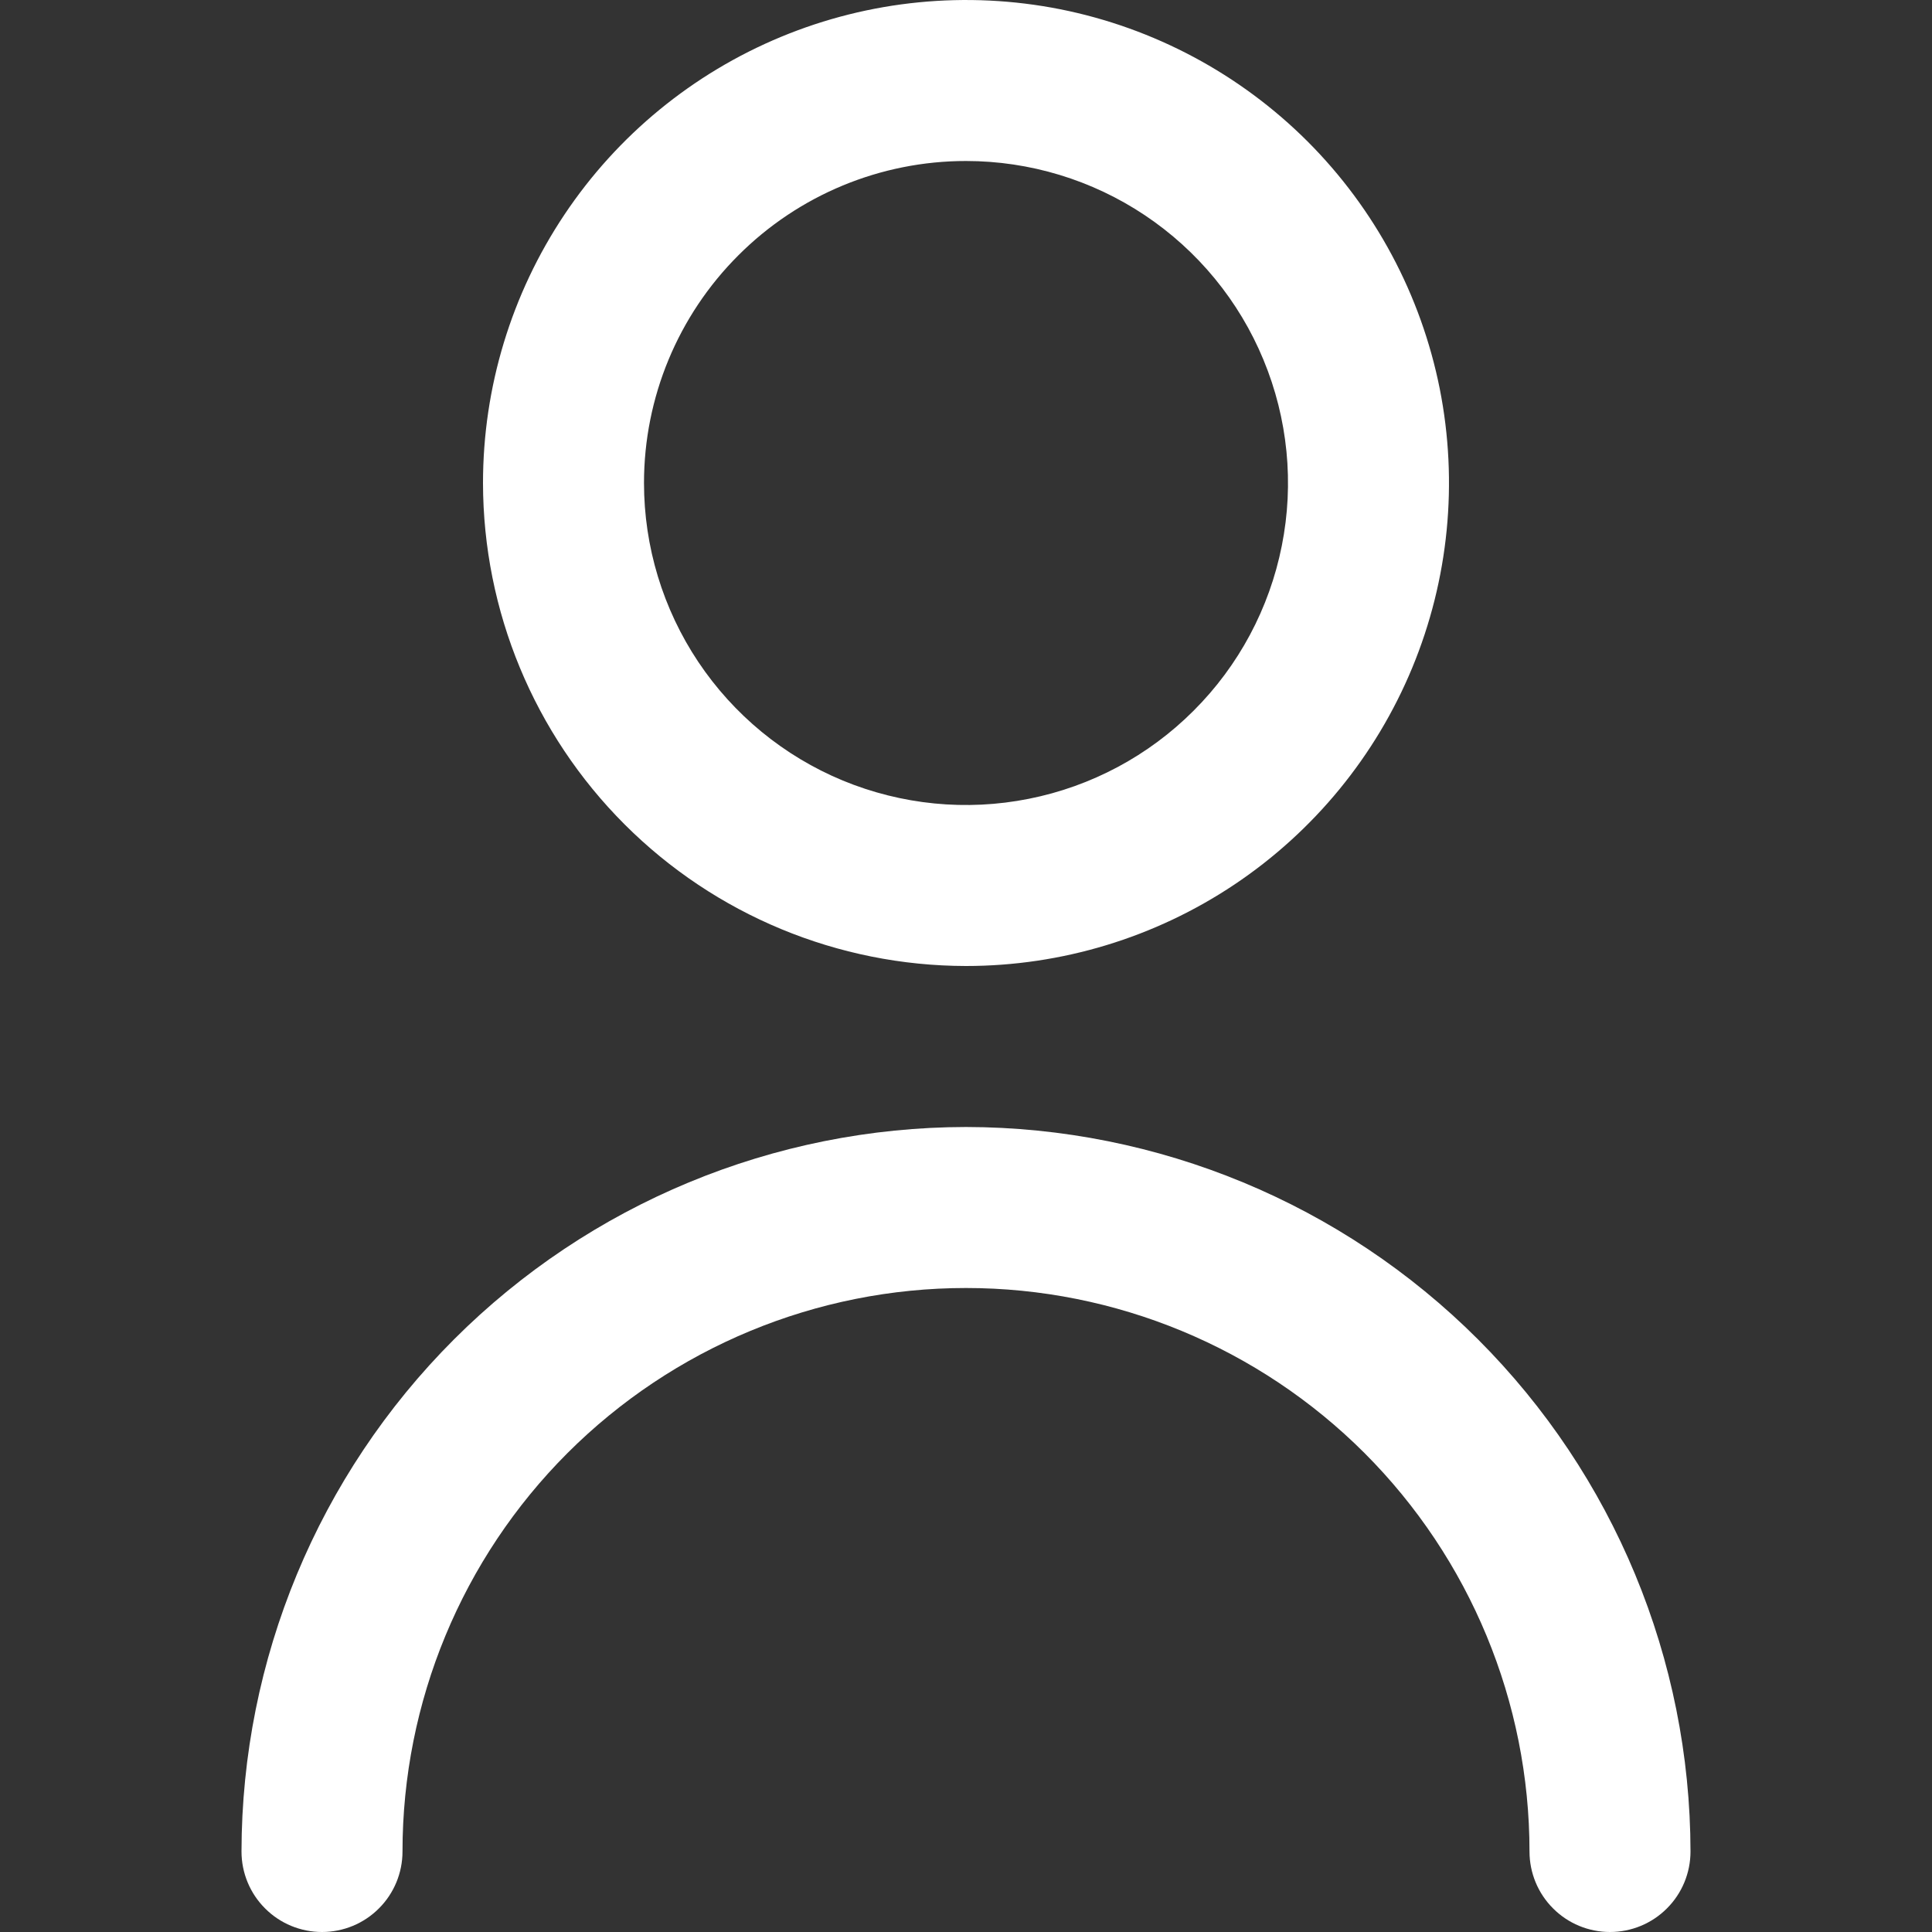 <svg width="24" height="24" viewBox="0 0 24 24" fill="none" xmlns="http://www.w3.org/2000/svg">
<rect x="0" y="0" width="24" height="24" fill="#333333" stroke="none"/>
<path d="M12 12C13.187 12 14.347 11.648 15.333 10.989C16.32 10.329 17.089 9.392 17.543 8.296C17.997 7.2 18.116 5.993 17.885 4.829C17.653 3.666 17.082 2.596 16.243 1.757C15.403 0.918 14.334 0.347 13.171 0.115C12.007 -0.116 10.8 0.003 9.704 0.457C8.608 0.911 7.67 1.68 7.011 2.667C6.352 3.653 6 4.813 6 6C6.002 7.591 6.634 9.116 7.759 10.241C8.884 11.366 10.409 11.998 12 12ZM12 2C12.791 2 13.565 2.235 14.222 2.674C14.88 3.114 15.393 3.738 15.695 4.469C15.998 5.2 16.078 6.004 15.923 6.78C15.769 7.556 15.388 8.269 14.828 8.828C14.269 9.388 13.556 9.769 12.78 9.923C12.004 10.078 11.2 9.998 10.469 9.696C9.738 9.393 9.114 8.88 8.674 8.222C8.235 7.564 8 6.791 8 6C8 4.939 8.421 3.922 9.172 3.172C9.922 2.421 10.939 2 12 2Z" fill="white"/>
<path d="M12 14C9.614 14.003 7.326 14.952 5.639 16.639C3.952 18.326 3.003 20.614 3 23C3 23.265 3.105 23.52 3.293 23.707C3.48 23.895 3.735 24 4 24C4.265 24 4.52 23.895 4.707 23.707C4.895 23.52 5 23.265 5 23C5 21.143 5.737 19.363 7.05 18.05C8.363 16.738 10.143 16 12 16C13.857 16 15.637 16.738 16.95 18.05C18.262 19.363 19 21.143 19 23C19 23.265 19.105 23.52 19.293 23.707C19.48 23.895 19.735 24 20 24C20.265 24 20.52 23.895 20.707 23.707C20.895 23.52 21 23.265 21 23C20.997 20.614 20.048 18.326 18.361 16.639C16.674 14.952 14.386 14.003 12 14Z" fill="white"/>
</svg>
